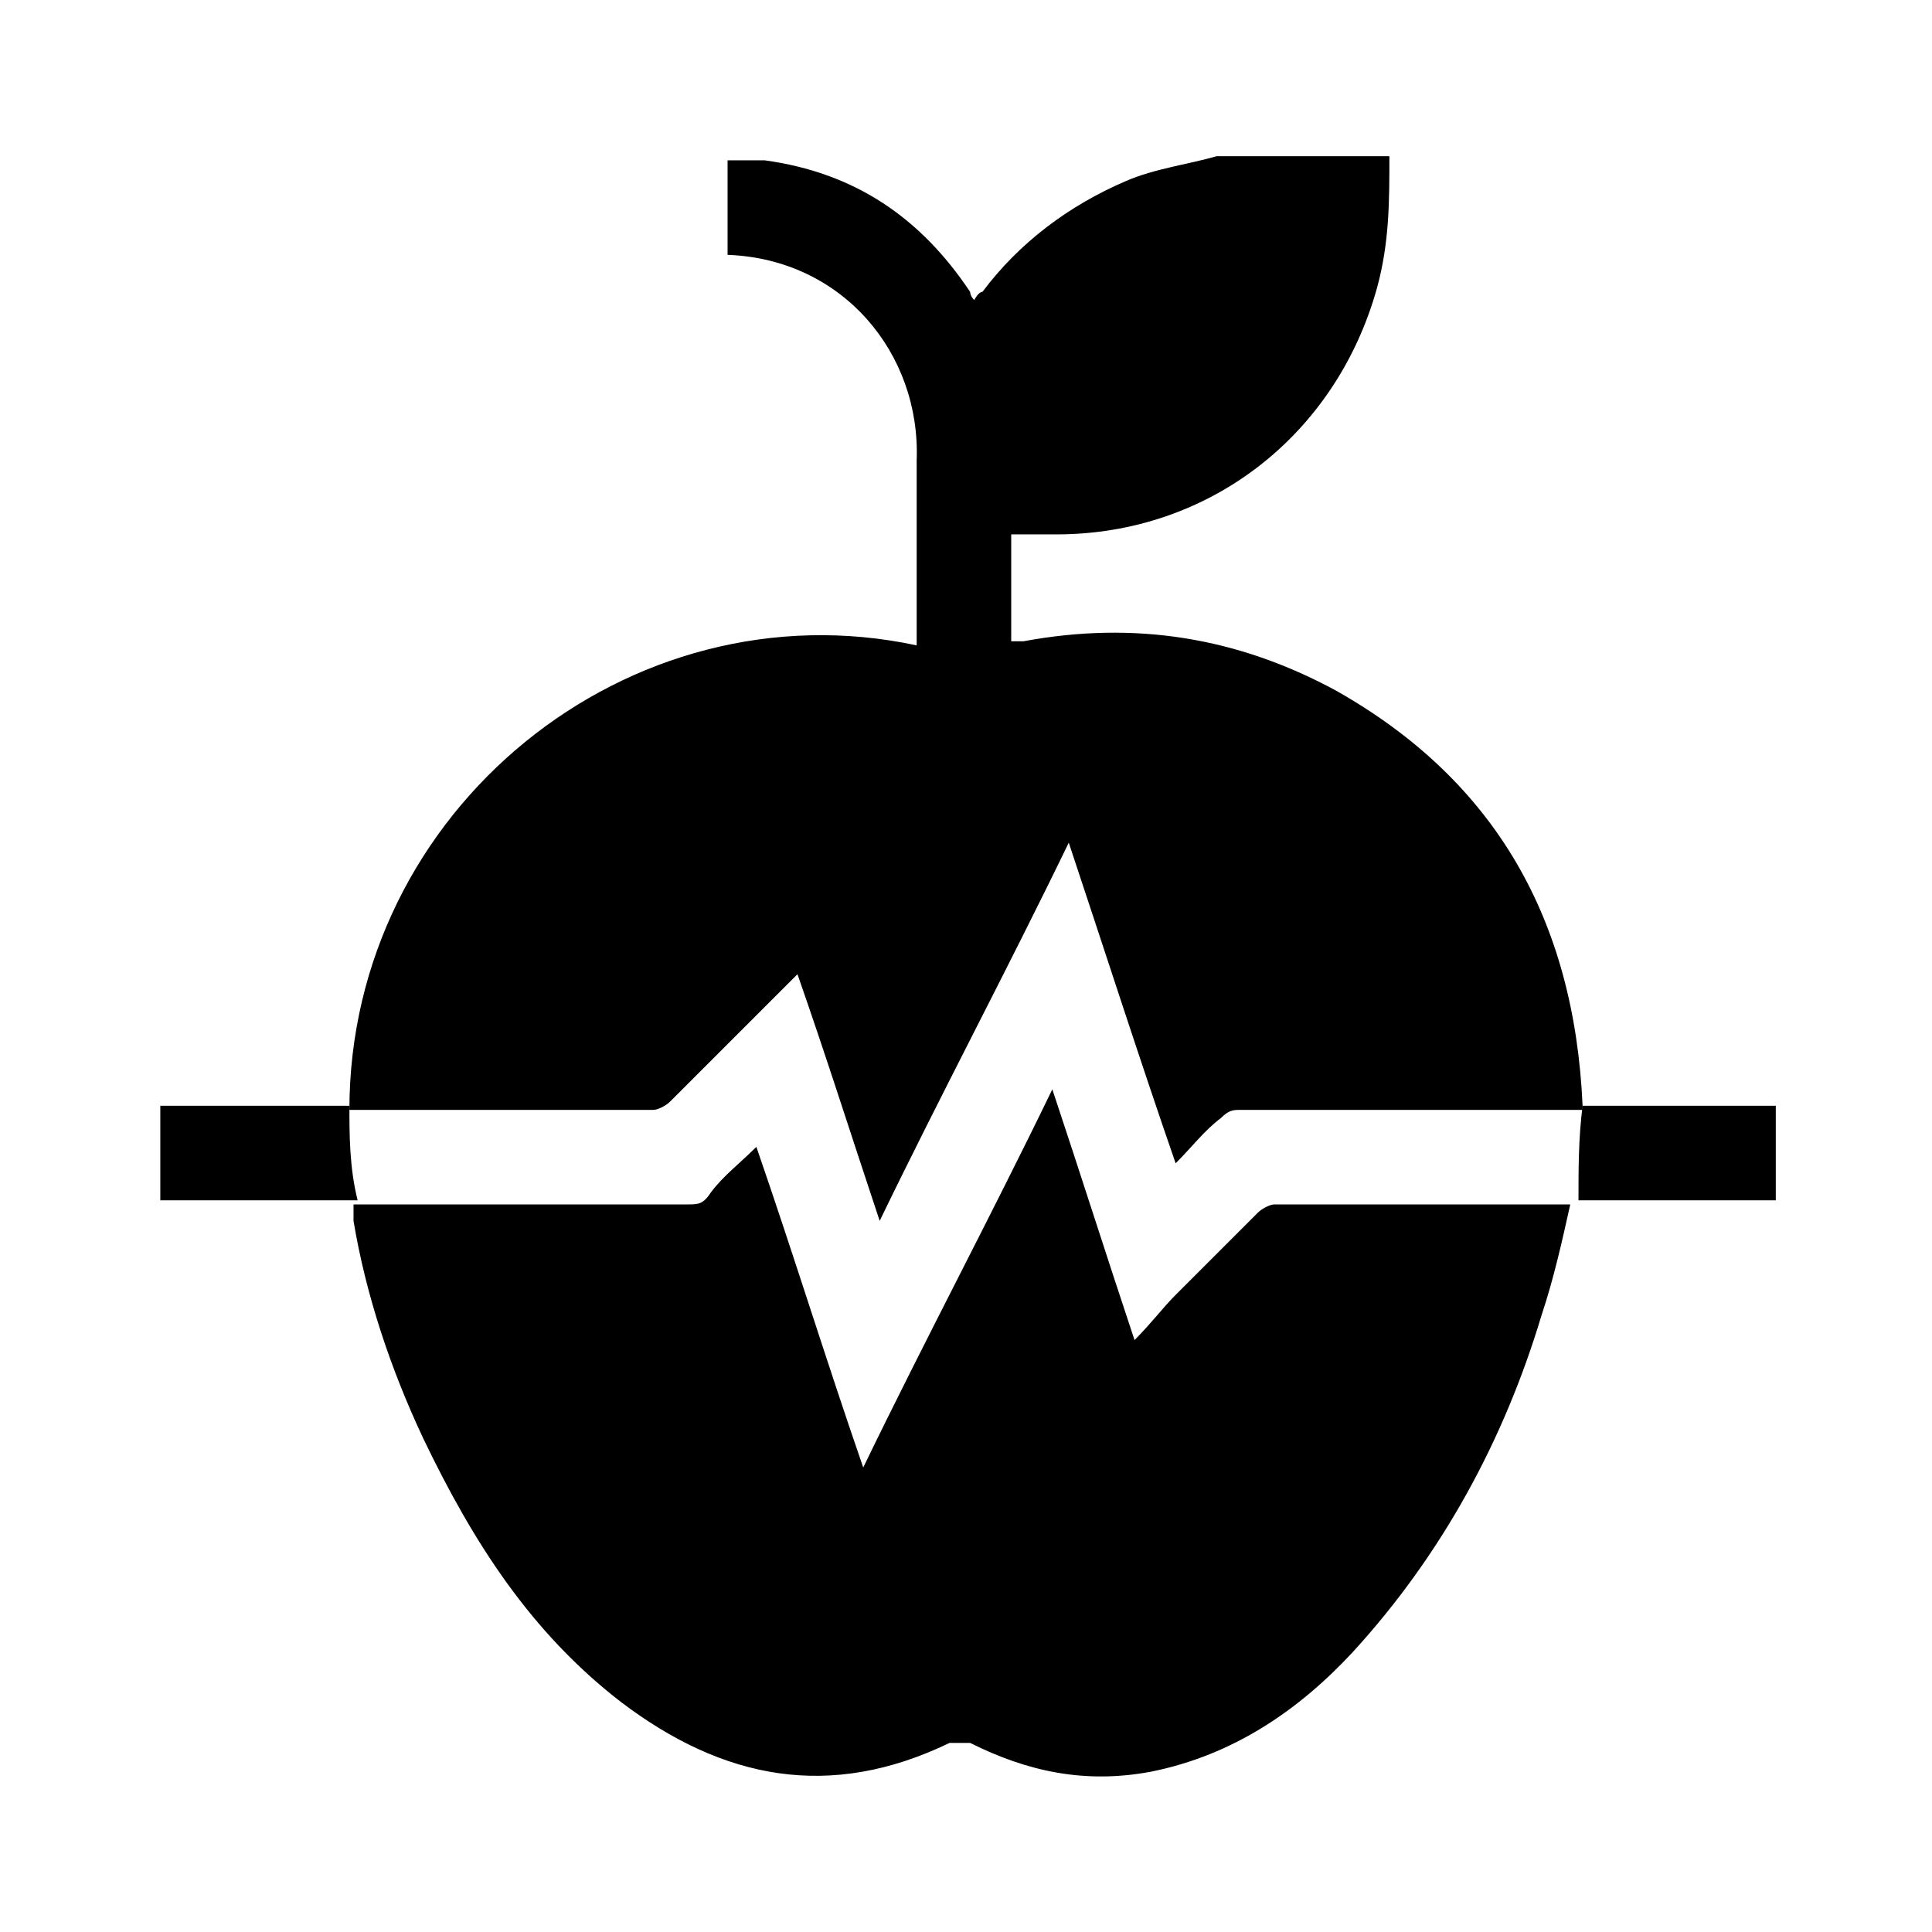 <?xml version="1.0" encoding="UTF-8"?>
<svg xmlns="http://www.w3.org/2000/svg" version="1.1" viewBox="0 0 47 47">
  <!-- Generator: Adobe Illustrator 28.7.10, SVG Export Plug-In . SVG Version: 1.2.0 Build 236)  -->
  <g>
    <g id="Ebene_1">
      <g>
        <path d="M38.5,27c-2.8,0-5.5,0-8.3,0-.2,0-.3,0-.5.2-.4.3-.7.7-1.1,1.1-.9-2.6-1.7-5.1-2.6-7.8-1.5,3.1-3.1,6.1-4.6,9.2-.7-2.1-1.3-4-2-6-.1.1-.2.2-.3.3-.9.9-1.8,1.8-2.8,2.8-.1.1-.3.2-.4.2-2.5,0-4.9,0-7.4,0h0c0-7.3,6.8-12.8,13.8-11.3v-.4c0-1.4,0-2.7,0-4.1.1-2.6-1.8-4.9-4.6-5v-2.3c.2,0,.5,0,.7,0,0,0,.1,0,.2,0,2.2.3,3.8,1.4,5,3.2,0,0,0,.1.1.2,0,0,.1-.2.2-.2.9-1.2,2.1-2.1,3.5-2.7.7-.3,1.5-.4,2.2-.6,1.4,0,2.8,0,4.2,0,0,1.1,0,2.1-.3,3.2-1,3.6-4.1,6-7.8,6-.4,0-.8,0-1.1,0v2.6c.1,0,.2,0,.3,0,2.7-.5,5.2-.1,7.6,1.2,3.9,2.2,5.8,5.6,6,10.1Z"/>
        <path d="M38.5,26.9c1.6,0,3.1,0,4.7,0v2.3h-4.8c0-.8,0-1.5.1-2.3Z"/>
        <path d="M8.7,29.3h.5c2.5,0,5,0,7.5,0,.3,0,.4,0,.6-.3.3-.4.7-.7,1.1-1.1.9,2.6,1.7,5.2,2.6,7.8,1.5-3.1,3.1-6.1,4.6-9.2.7,2.1,1.3,4,2,6.1.4-.4.7-.8,1-1.1.7-.7,1.4-1.4,2-2,.1-.1.3-.2.4-.2,2.3,0,4.7,0,7,0,0,0,0,0,.2,0-.2.9-.4,1.8-.7,2.7-.9,3-2.4,5.8-4.6,8.2-1.3,1.4-2.9,2.5-4.9,2.9-1.6.3-3,0-4.4-.7-.1,0-.4,0-.5,0-2.9,1.4-5.5.9-8-1-2.2-1.7-3.6-3.9-4.8-6.4-.8-1.7-1.4-3.5-1.7-5.3,0-.1,0-.3,0-.4Z"/>
        <path d="M8.5,26.9c0,.7,0,1.5.2,2.3H3.9v-2.3c1.6,0,3.1,0,4.7,0,0,0,0,0,0,0Z"/>
      </g>
    </g>
  </g>
</svg>